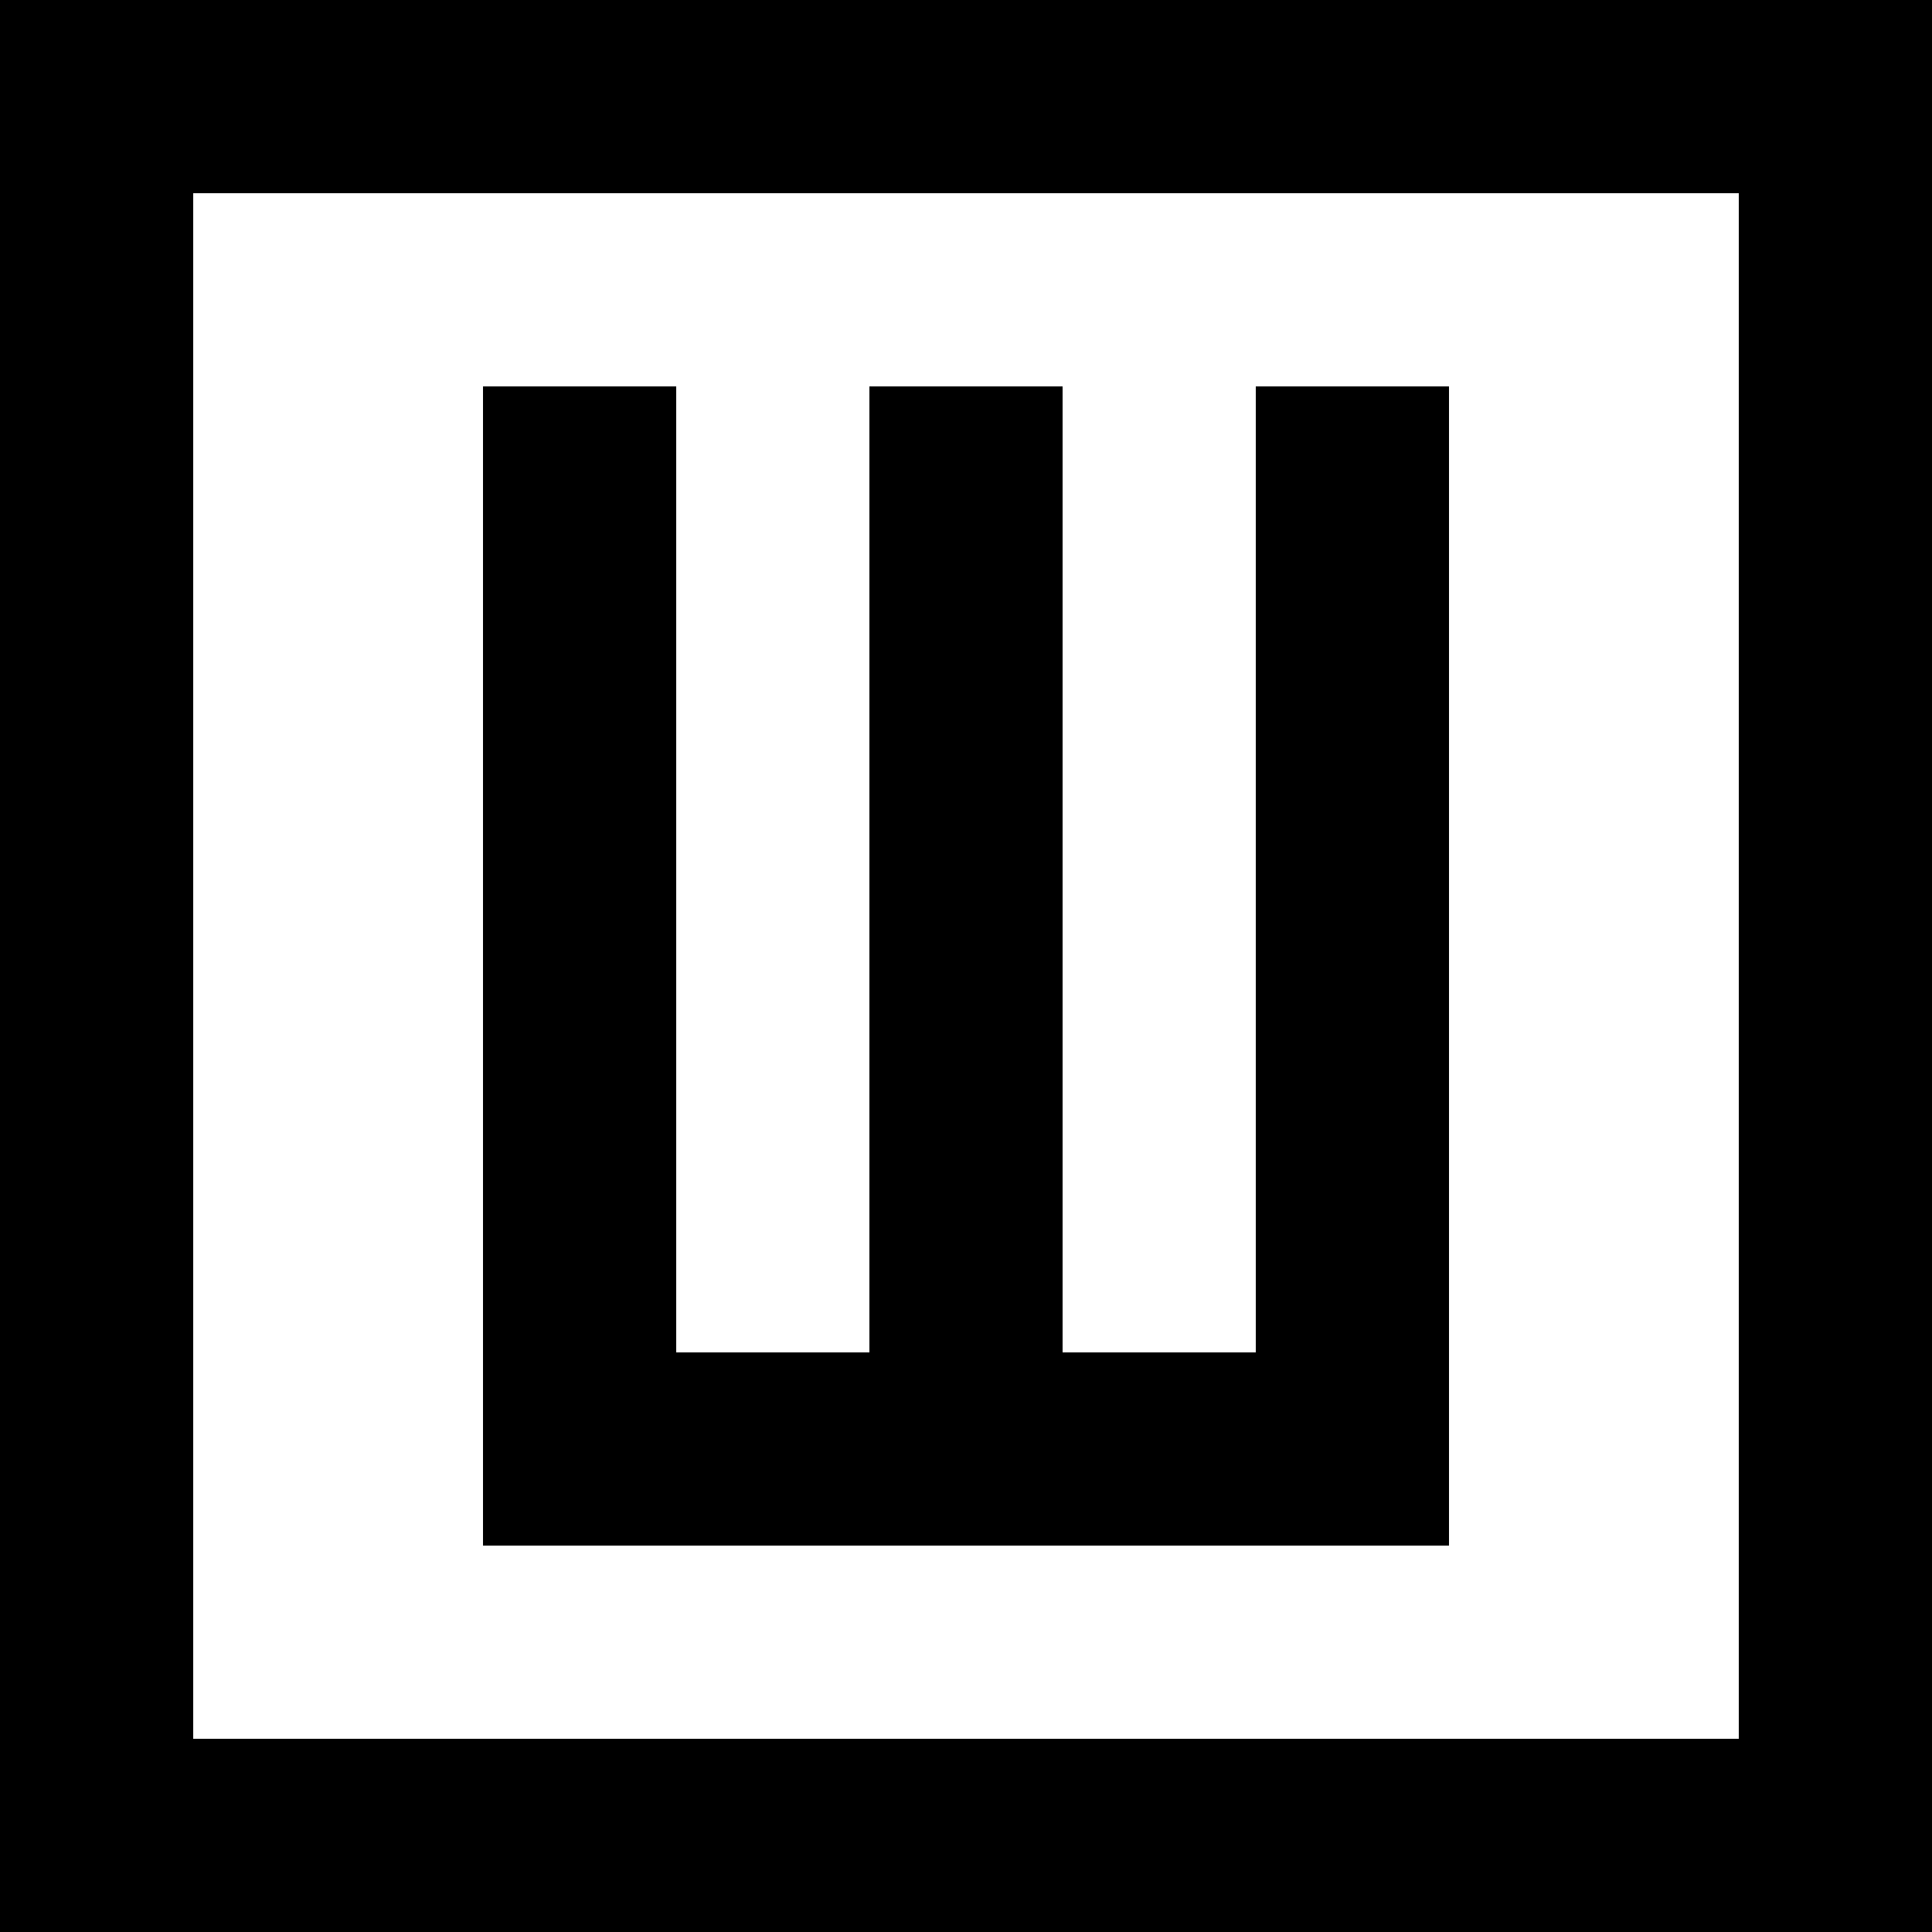 <?xml version="1.0" standalone="no"?>
<!DOCTYPE svg PUBLIC "-//W3C//DTD SVG 20010904//EN"
 "http://www.w3.org/TR/2001/REC-SVG-20010904/DTD/svg10.dtd">
<svg version="1.0" xmlns="http://www.w3.org/2000/svg"
 width="700pt" height="700pt" viewBox="0 0 700 700"
 preserveAspectRatio="xMidYMid meet">
<g transform="translate(0,700) scale(0.1,-0.1)"
fill="#000000" stroke="none">
<path d="M0 3500 l0 -3500 3500 0 3500 0 0 3500 0 3500 -3500 0 -3500 0 0
-3500z m6300 0 l0 -2800 -2800 0 -2800 0 0 2800 0 2800 2800 0 2800 0 0 -2800z"/>
<path d="M1750 3500 l0 -2100 1750 0 1750 0 0 2100 0 2100 -350 0 -350 0 0
-1750 0 -1750 -350 0 -350 0 0 1750 0 1750 -350 0 -350 0 0 -1750 0 -1750
-350 0 -350 0 0 1750 0 1750 -350 0 -350 0 0 -2100z"/>
</g>
</svg>
